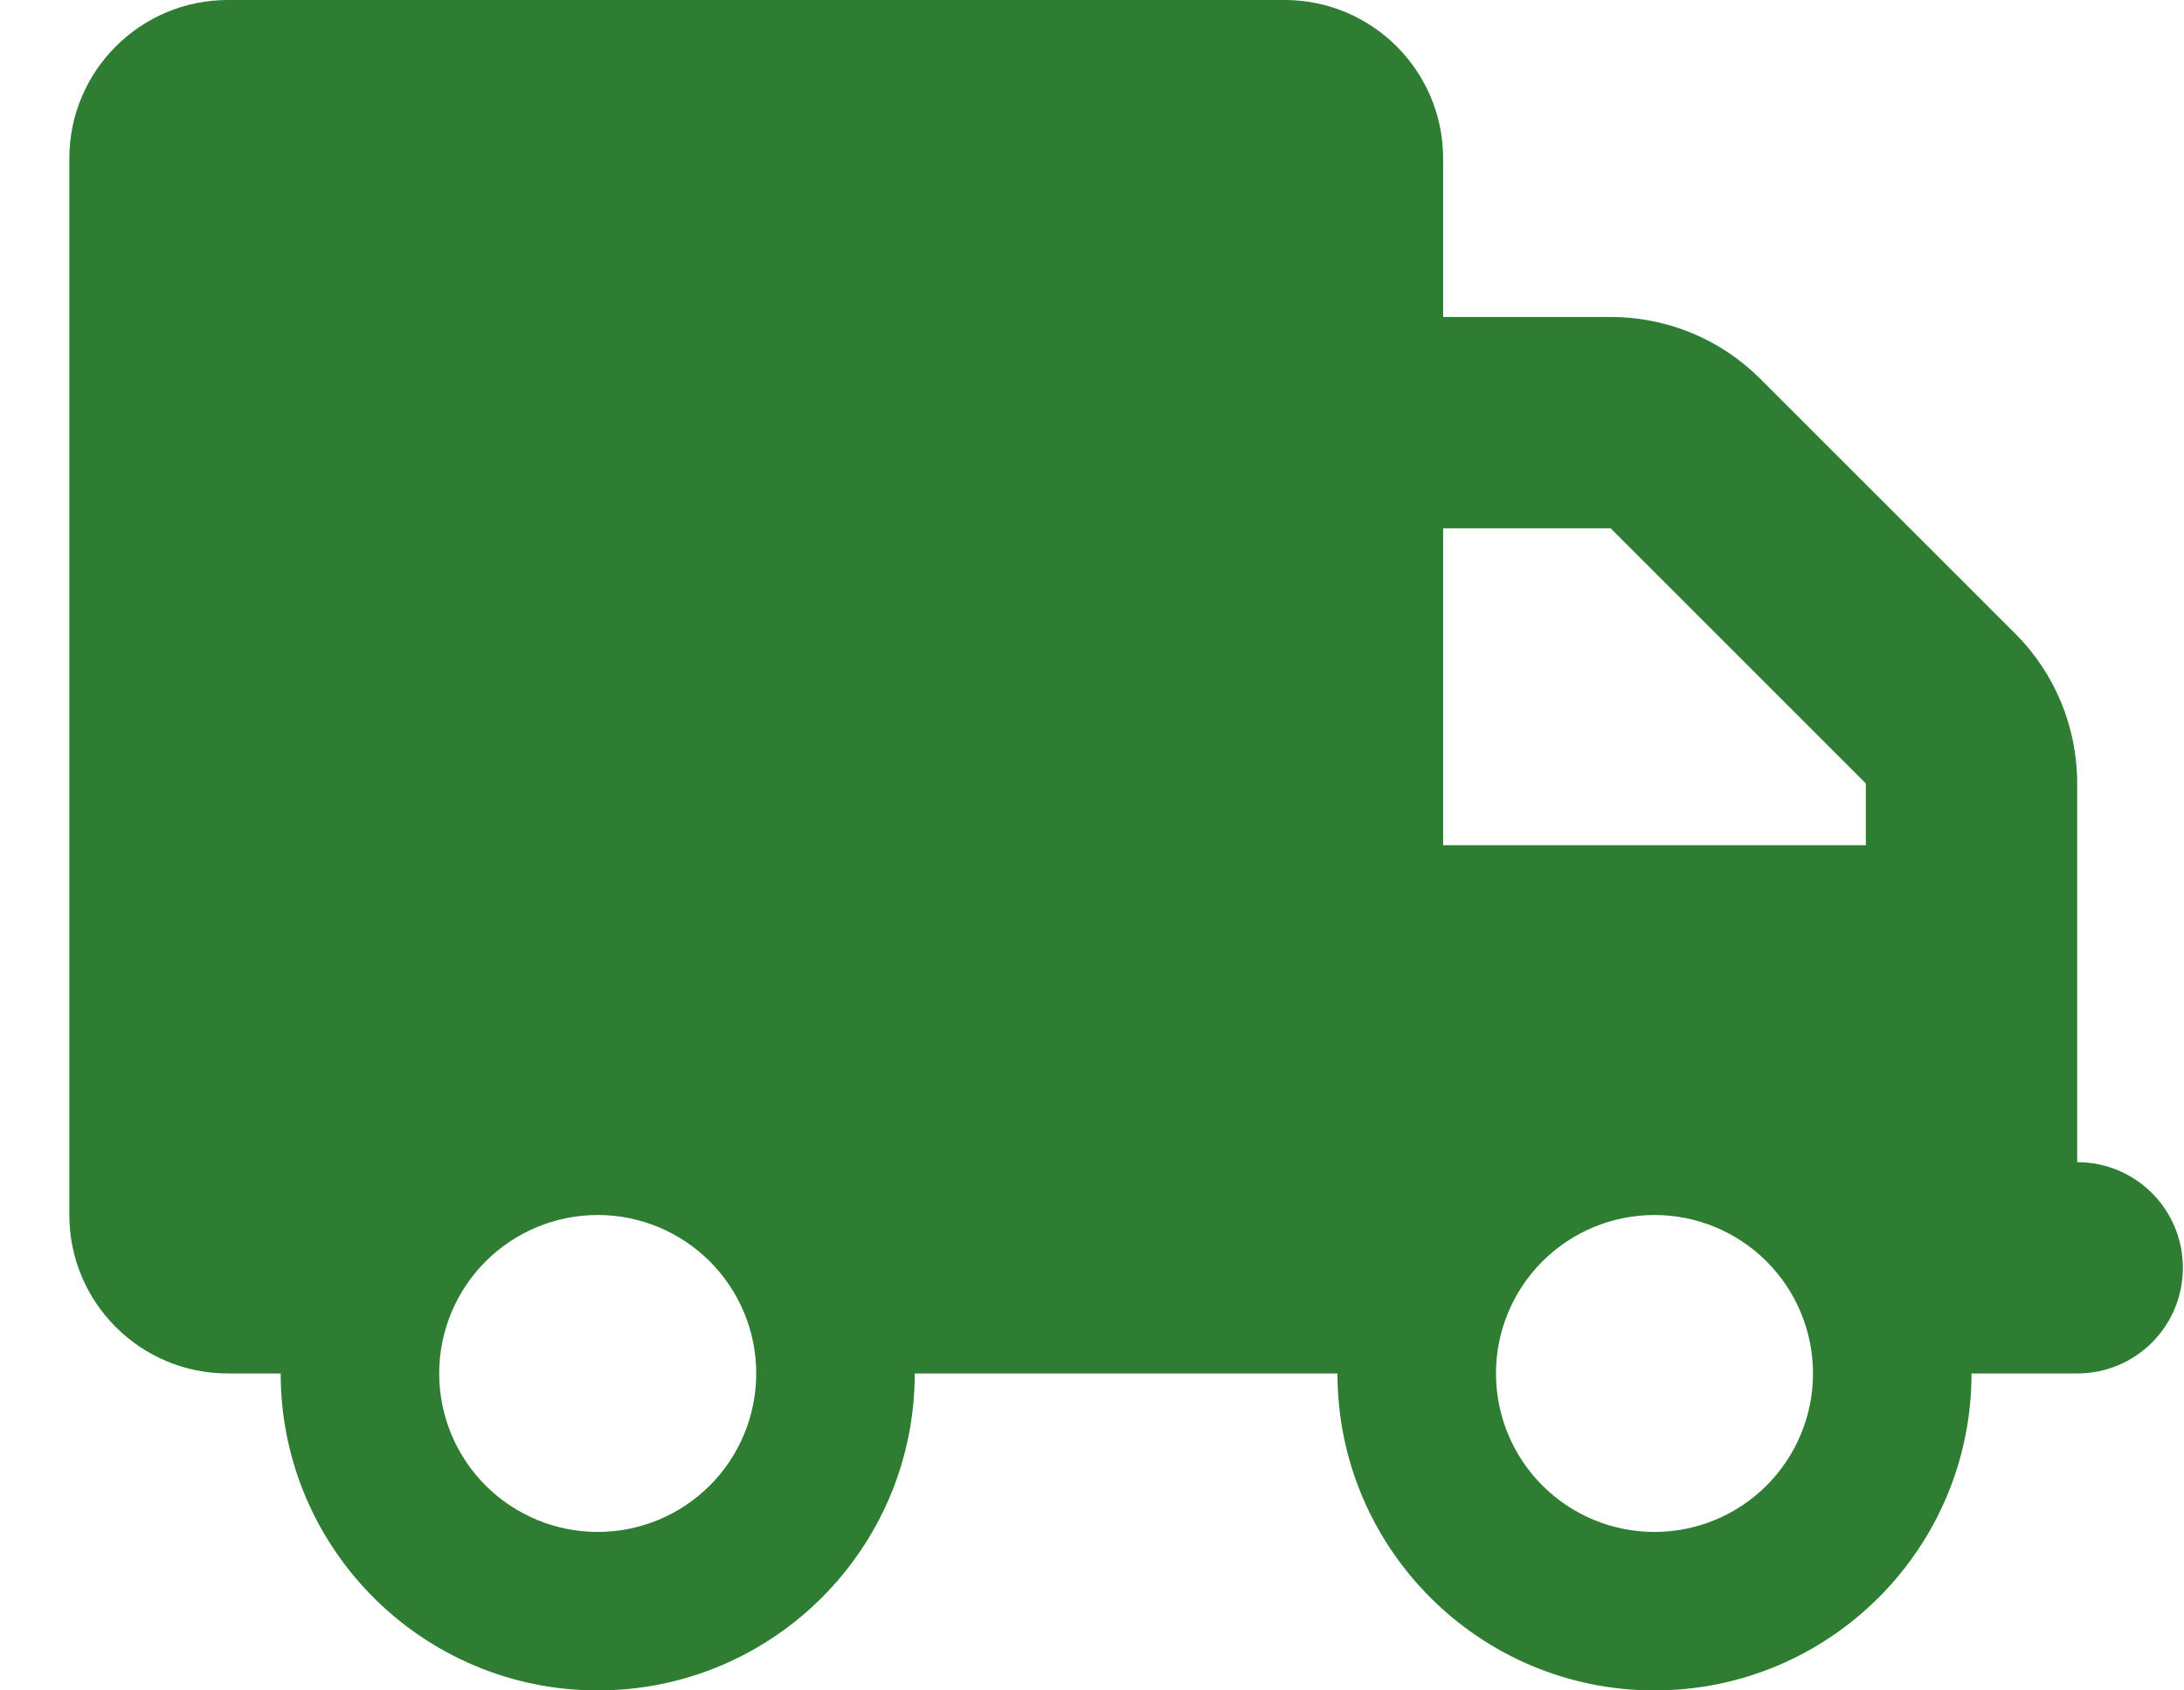 <svg width="31" height="24" viewBox="0 0 31 24" fill="none" xmlns="http://www.w3.org/2000/svg">
<path d="M3.234 0C1.992 0 0.984 1.008 0.984 2.25V17.25C0.984 18.492 1.992 19.5 3.234 19.5H3.984C3.984 21.984 6 24 8.484 24C10.969 24 12.984 21.984 12.984 19.5H18.984C18.984 21.984 21 24 23.484 24C25.969 24 27.984 21.984 27.984 19.5H29.484C30.314 19.5 30.984 18.83 30.984 18C30.984 17.17 30.314 16.5 29.484 16.5V13.5V12V11.123C29.484 10.327 29.17 9.562 28.608 9L24.984 5.377C24.422 4.814 23.658 4.5 22.861 4.5H20.484V2.25C20.484 1.008 19.477 0 18.234 0H3.234ZM20.484 7.5H22.861L26.484 11.123V12H20.484V7.5ZM6.234 19.5C6.234 18.903 6.471 18.331 6.893 17.909C7.315 17.487 7.888 17.25 8.484 17.25C9.081 17.25 9.653 17.487 10.075 17.909C10.497 18.331 10.734 18.903 10.734 19.5C10.734 20.097 10.497 20.669 10.075 21.091C9.653 21.513 9.081 21.75 8.484 21.75C7.888 21.75 7.315 21.513 6.893 21.091C6.471 20.669 6.234 20.097 6.234 19.5ZM23.484 17.25C24.081 17.25 24.653 17.487 25.075 17.909C25.497 18.331 25.734 18.903 25.734 19.5C25.734 20.097 25.497 20.669 25.075 21.091C24.653 21.513 24.081 21.75 23.484 21.75C22.888 21.75 22.315 21.513 21.893 21.091C21.471 20.669 21.234 20.097 21.234 19.5C21.234 18.903 21.471 18.331 21.893 17.909C22.315 17.487 22.888 17.25 23.484 17.25Z" fill="#2E7D32"/>
</svg>
